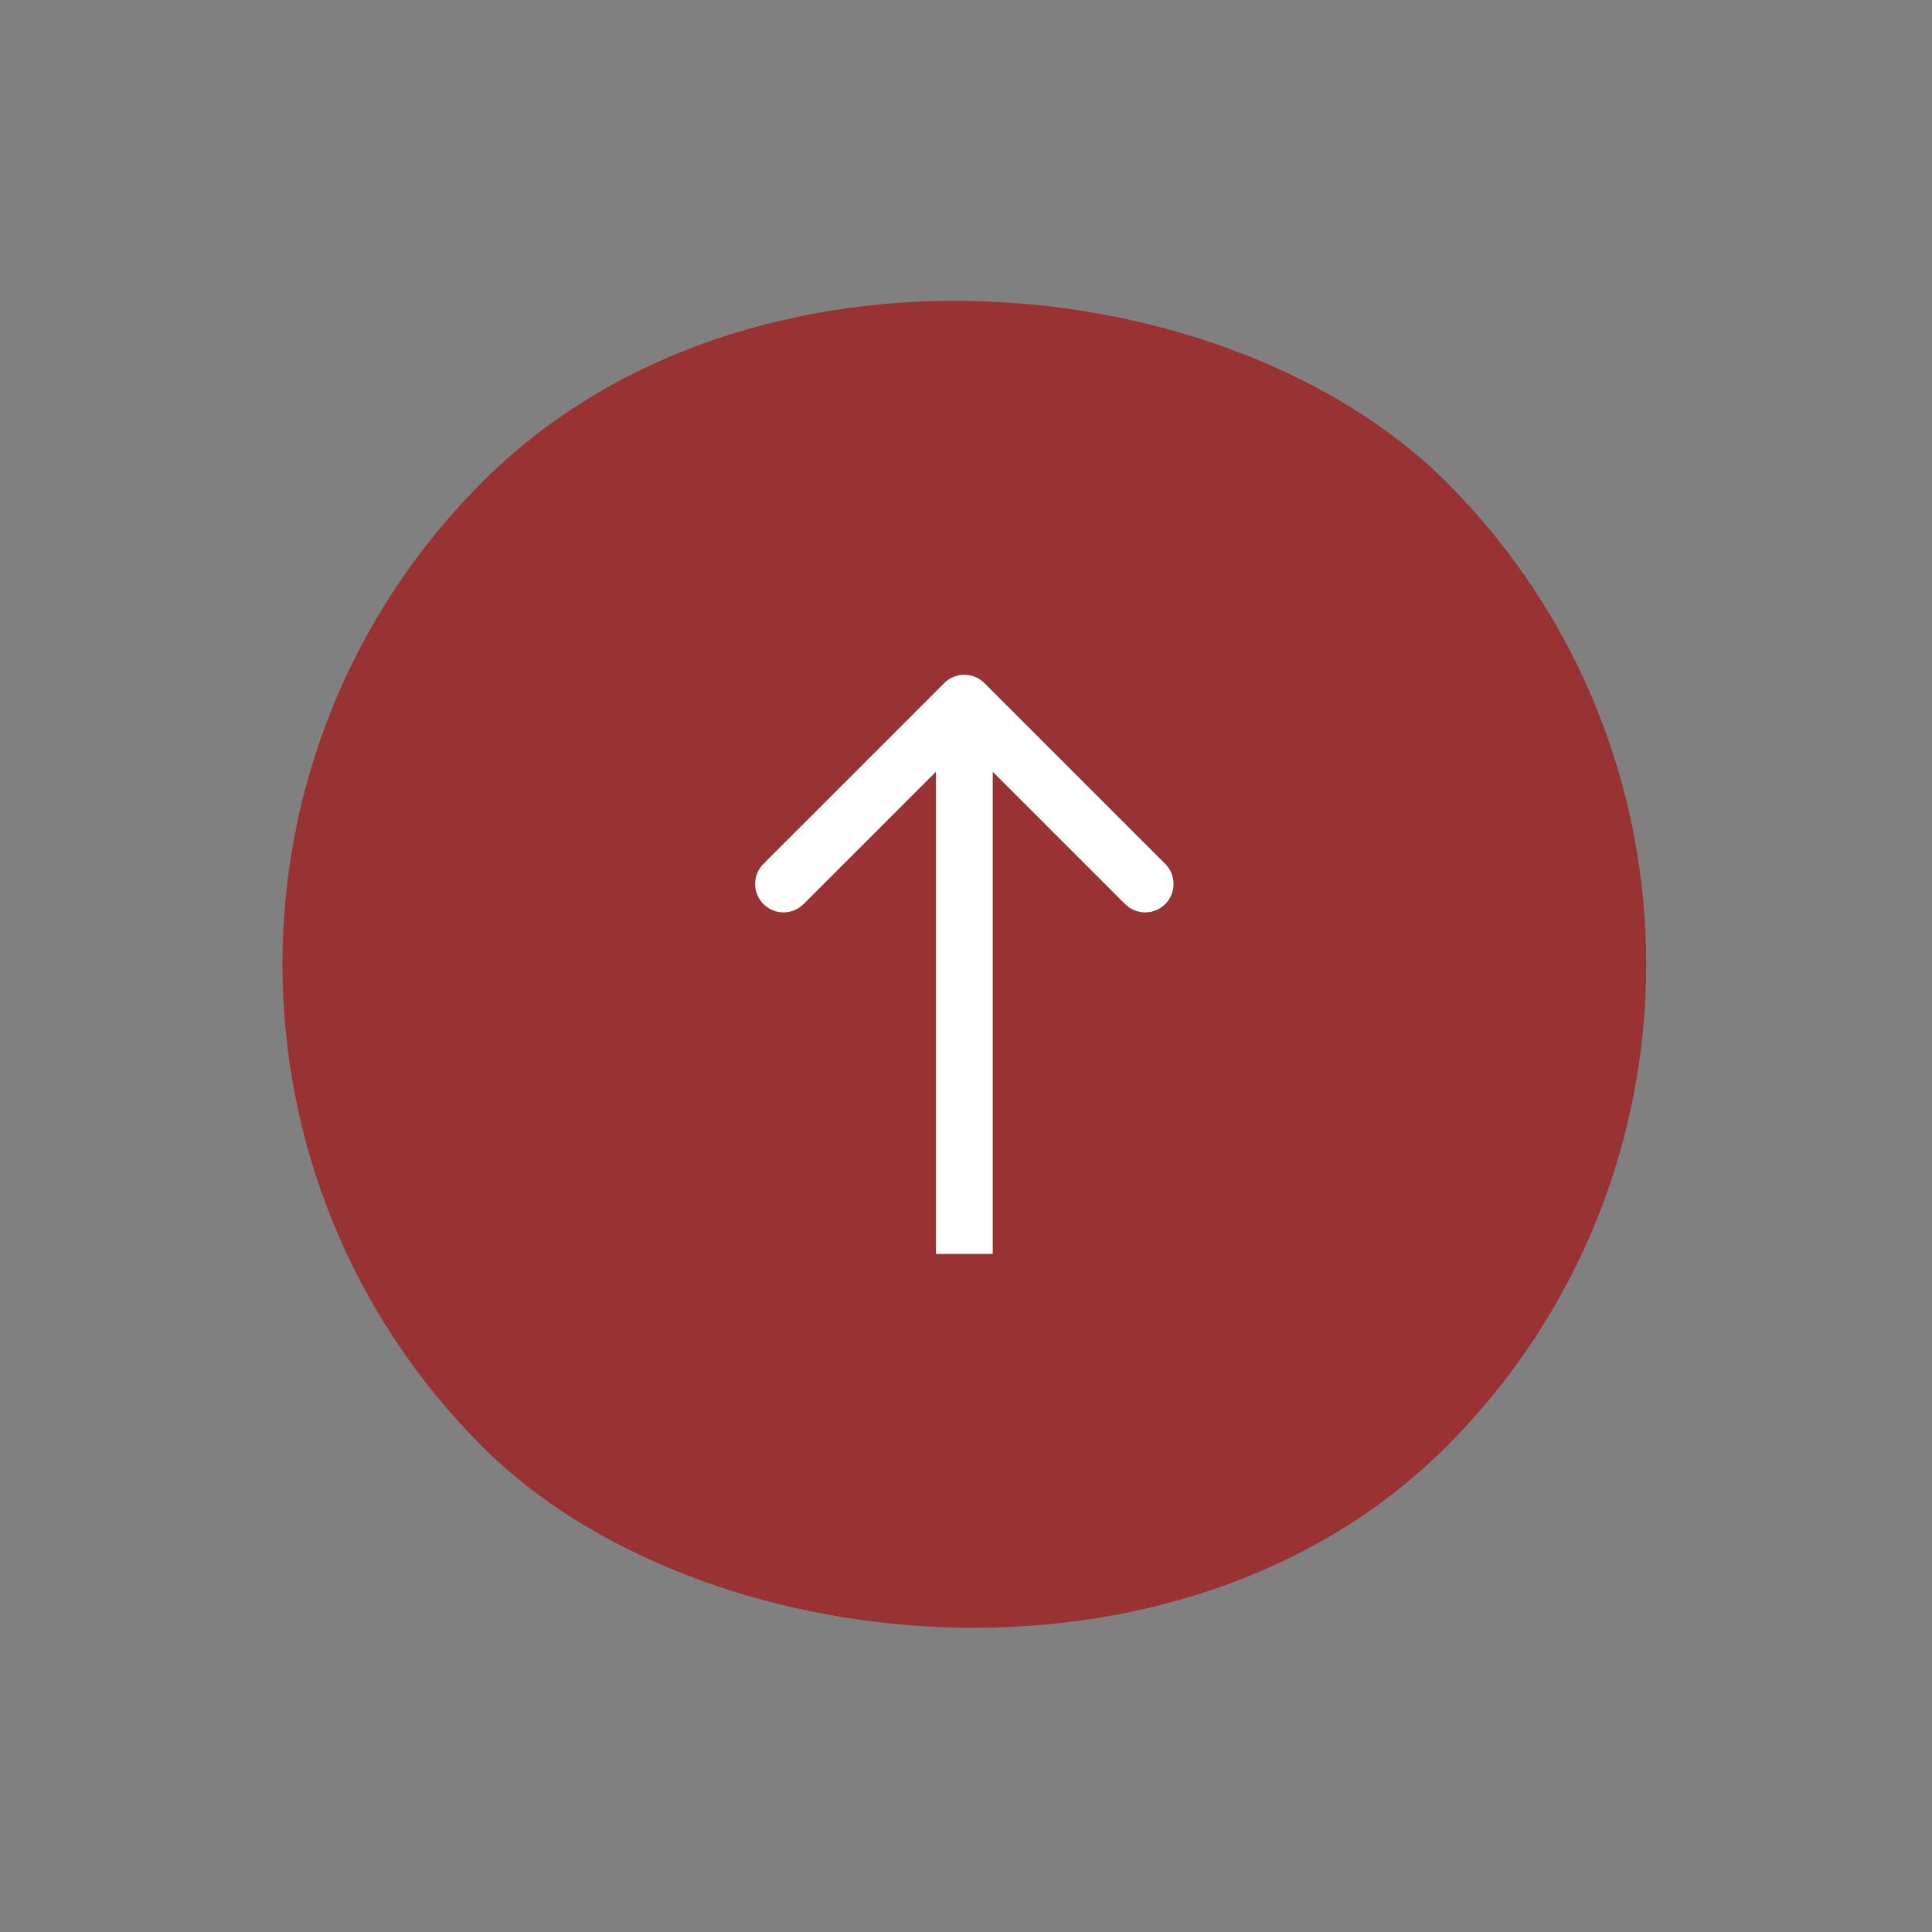 <svg width="68" height="68" viewBox="0 0 68 68" fill="none" xmlns="http://www.w3.org/2000/svg">
<rect x="0" y="0" width="68" height="68" fill="#808080" stroke="none"/>
<rect y="33.941" width="48" height="48" rx="24" transform="rotate(-45 0 33.941)" fill="#993333"/>
<path d="M32.941 43.134V44.134H34.941V43.134H32.941ZM34.648 24.042C34.258 23.651 33.624 23.651 33.234 24.042L26.87 30.406C26.48 30.796 26.48 31.43 26.87 31.82C27.261 32.211 27.894 32.211 28.284 31.82L33.941 26.163L39.598 31.82C39.989 32.211 40.622 32.211 41.012 31.82C41.403 31.43 41.403 30.796 41.012 30.406L34.648 24.042ZM34.941 43.134V24.749H32.941V43.134H34.941Z" fill="white"/>
</svg>
